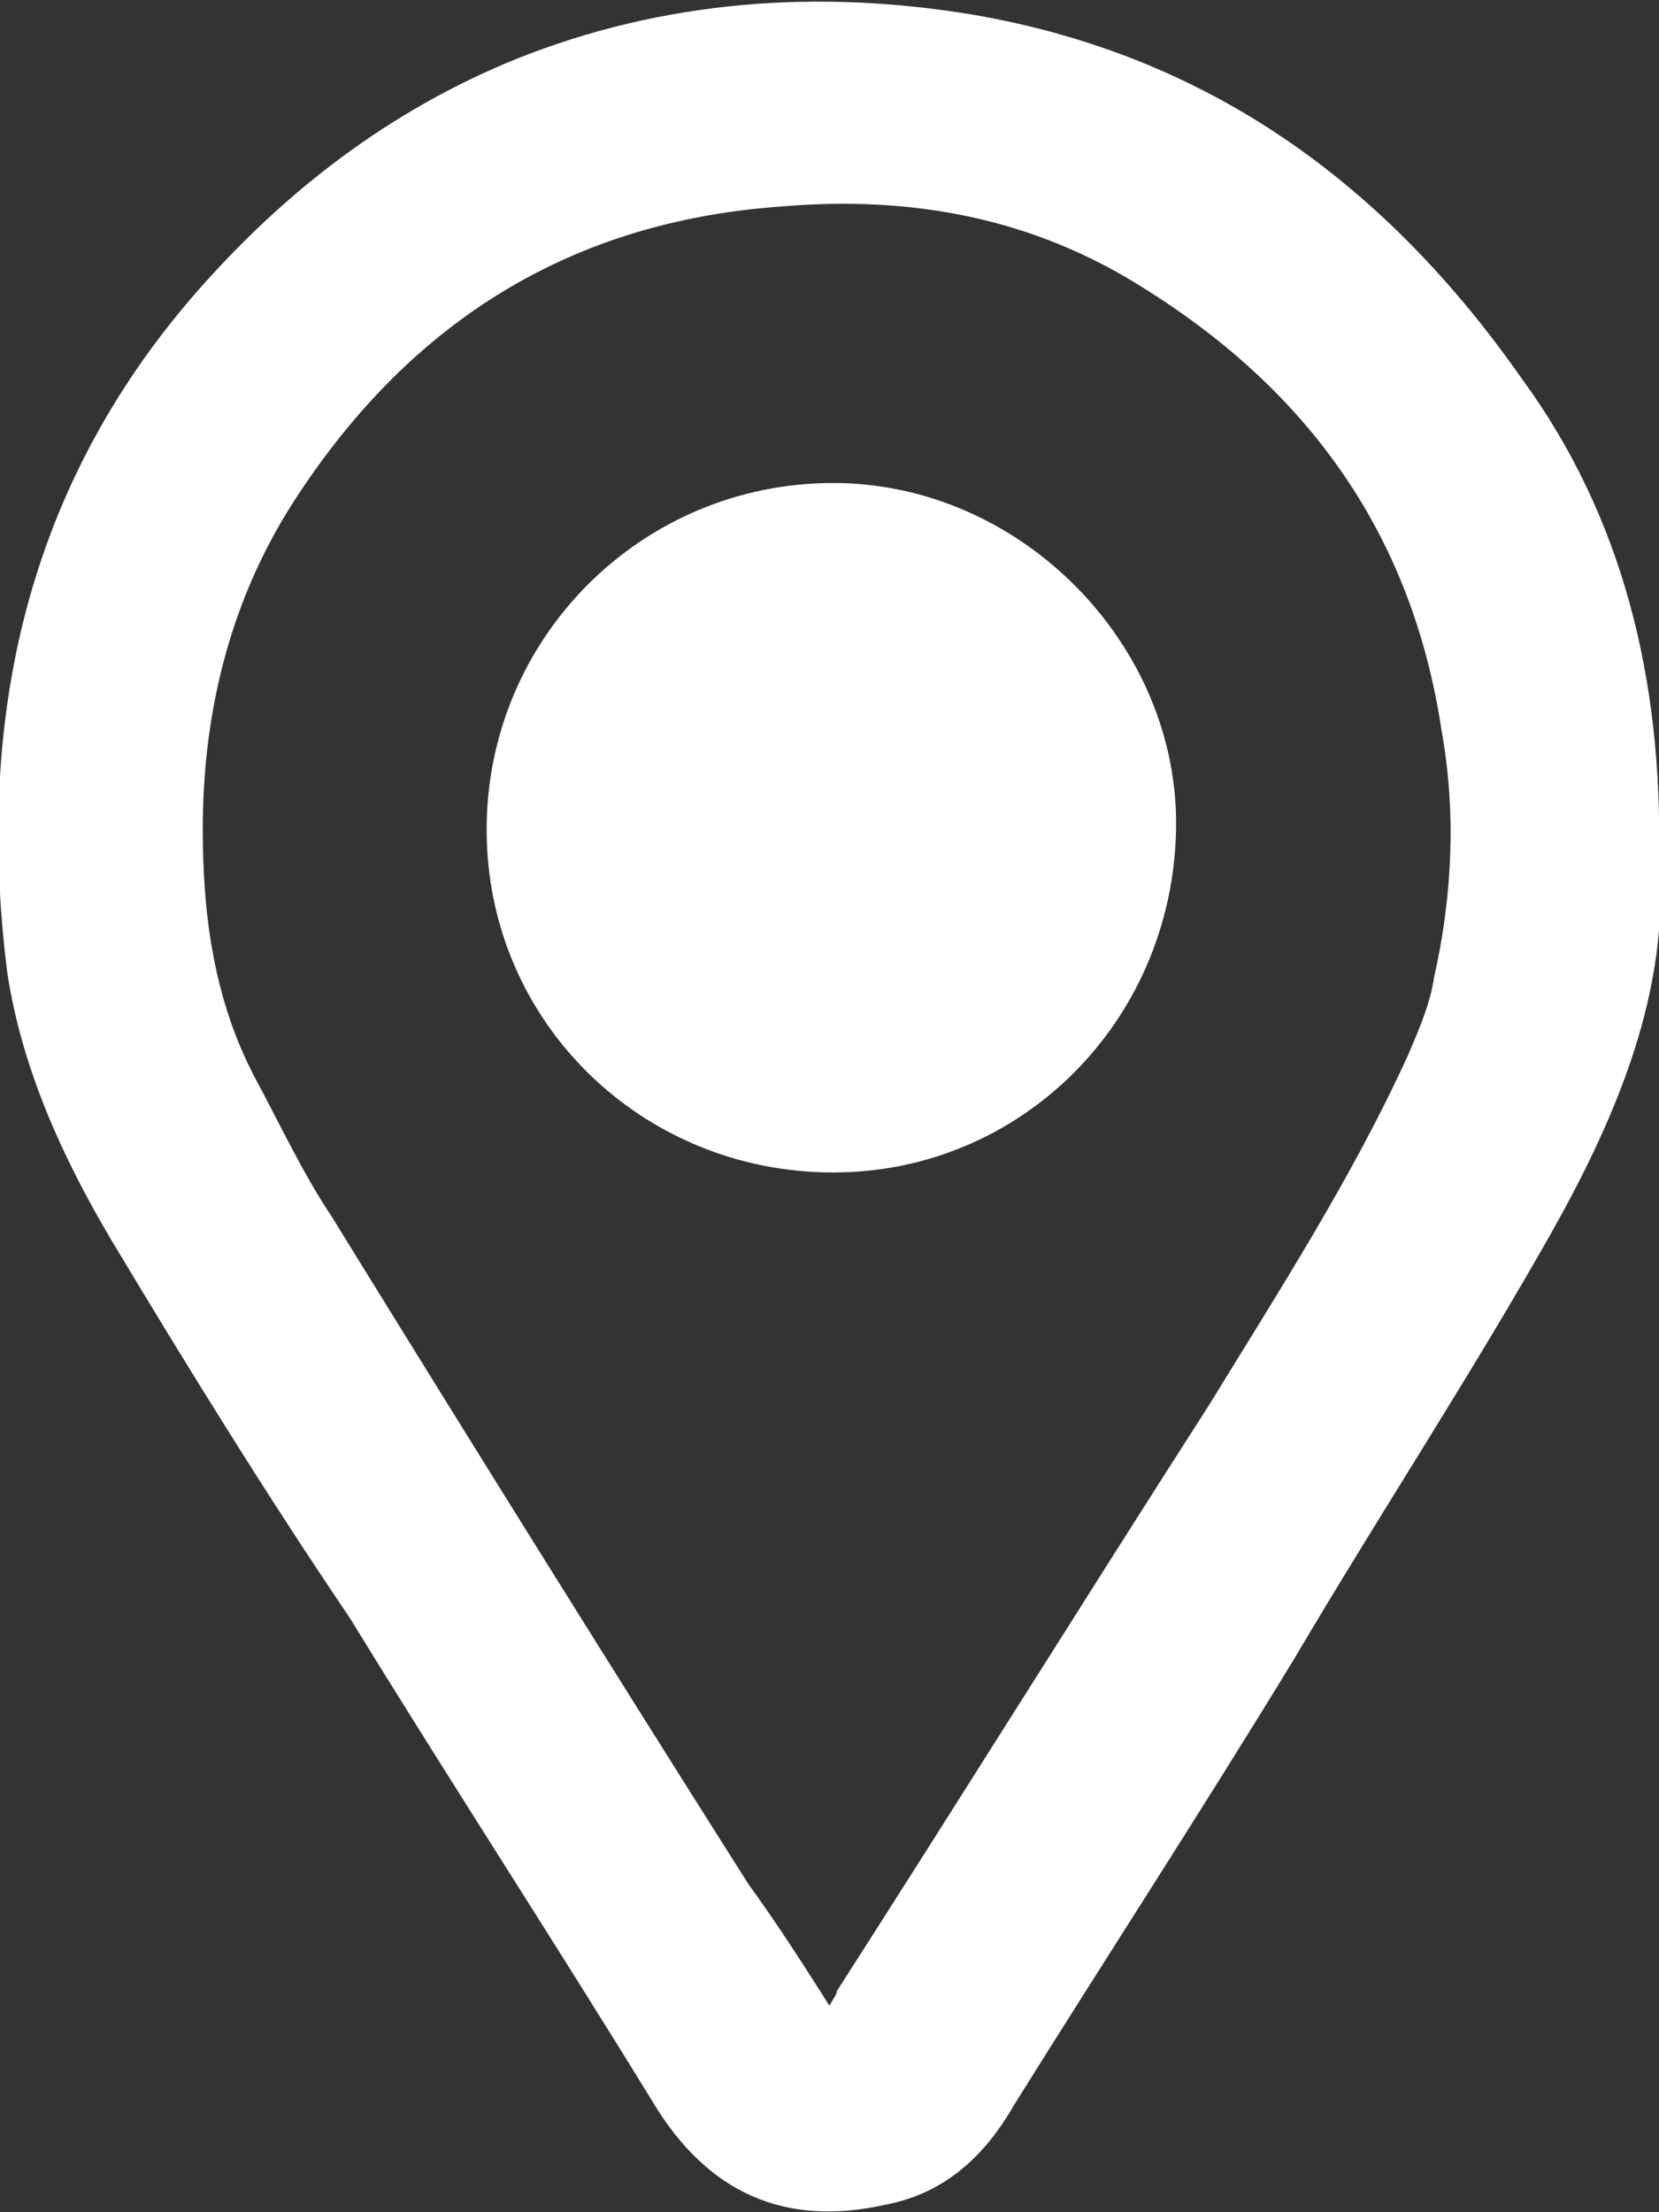 <?xml version="1.0" encoding="utf-8"?>
<!-- Generator: Adobe Illustrator 28.1.0, SVG Export Plug-In . SVG Version: 6.00 Build 0)  -->
<!DOCTYPE svg PUBLIC "-//W3C//DTD SVG 1.1//EN" "http://www.w3.org/Graphics/SVG/1.1/DTD/svg11.dtd">
<svg version="1.1" id="Ebene_1" xmlns:x="http://ns.adobe.com/Extensibility/1.0/" xmlns:i="http://ns.adobe.com/AdobeIllustrator/10.0/" xmlns:graph="http://ns.adobe.com/Graphs/1.0/"
	 xmlns="http://www.w3.org/2000/svg" xmlns:xlink="http://www.w3.org/1999/xlink" x="0px" y="0px" viewBox="0 0 45 60"
	 style="enable-background:new 0 0 45 60;" xml:space="preserve">
<rect x="0" y="0" width="45" height="60" fill="#333333" stroke="none"/>
<style type="text/css">
	.st0{fill:#FFFFFF;}
</style>
<g>
	<path class="st0" d="M45,23.3c0.3,3.5-1.1,6.9-2.9,10.1c-2.2,3.9-4.7,7.7-7,11.6c-2.5,4.1-5.1,8.1-7.6,12.1
		c-0.8,1.4-1.9,2.4-3.5,2.7c-2.7,0.6-4.8-0.3-6.3-2.8c-2.7-4.4-5.5-8.7-8.2-13.1C7.2,40.5,5.1,37.1,3,33.6c-1.3-2.2-2.4-4.6-2.8-7.2
		c-0.9-7.1,0.6-13.6,5.6-19c2.3-2.5,5-4.5,8.2-5.8c4-1.6,8.2-1.9,12.4-1.2c6.4,1.1,11.2,4.6,14.9,9.9C44,14,45.1,18.4,45,23.3z
		 M22.5,54.4c0.1-0.2,0.2-0.3,0.2-0.4c3.4-5.3,6.7-10.6,10.1-15.9c1.9-3.1,3.9-6.2,5.4-9.5c0.3-0.7,0.6-1.4,0.7-2.1
		c0.5-2.2,0.6-4.5,0.2-6.7c-0.8-5.3-3.6-9.2-8.1-12c-3-1.9-6.3-2.5-9.8-2.2c-5.7,0.4-10,3.1-13.1,7.8c-1.8,2.7-2.6,5.8-2.6,9.1
		c0,2.3,0.3,4.6,1.4,6.7c0.7,1.3,1.3,2.6,2.1,3.8c3.7,6,7.5,12.1,11.3,18.1C21.1,52.2,21.8,53.3,22.5,54.4z"/>
	<path class="st0" d="M22.6,31.8c-5.2,0-9.4-4.1-9.4-9.3c0-5.2,4.2-9.4,9.4-9.4c5.1,0,9.4,4.4,9.3,9.4
		C31.8,27.7,27.7,31.8,22.6,31.8z"/>
</g>
</svg>
